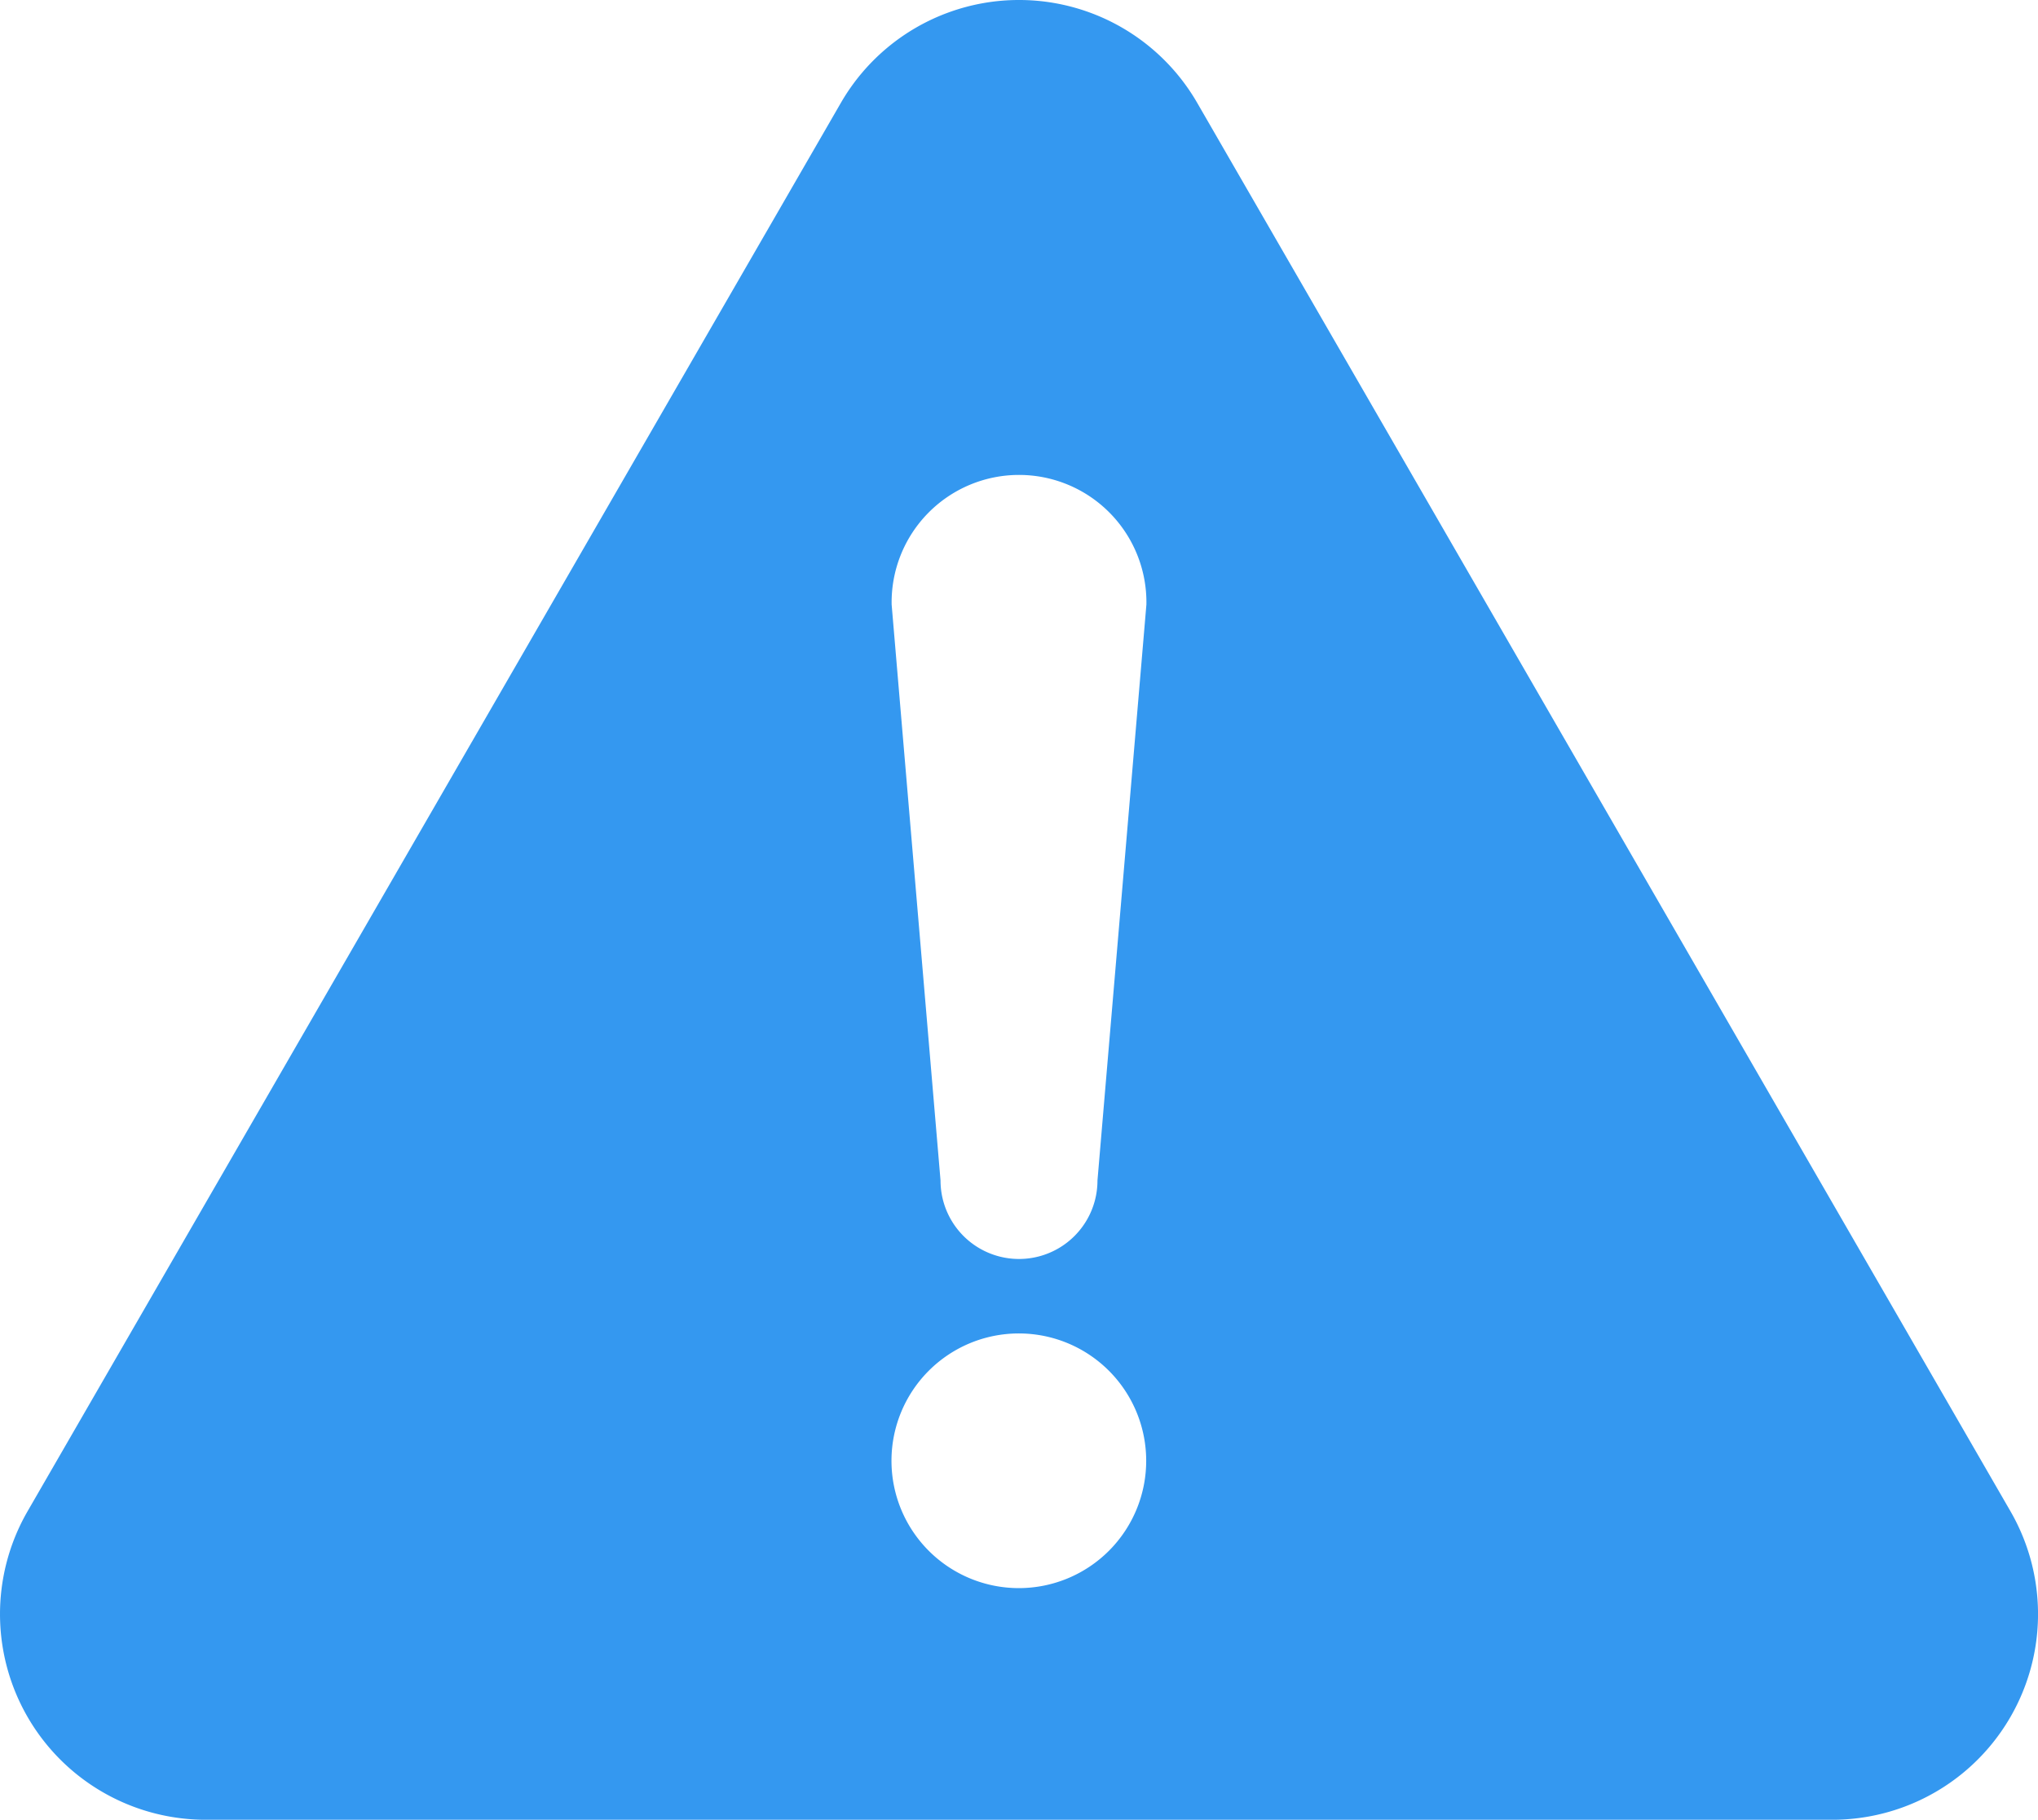 <svg xmlns="http://www.w3.org/2000/svg" width="50.022" height="44.673"><path data-name="パス 273322" d="M49.346 37.1L29.385 2.525a5.049 5.049 0 00-8.746 0L.677 37.1a5.049 5.049 0 004.372 7.574h39.925a5.049 5.049 0 004.372-7.574zm-24.339 1.887a3.126 3.126 0 113.126-3.126 3.126 3.126 0 01-3.126 3.126zm1.93-10.006a1.926 1.926 0 11-3.852 0l-1.2-14.139a3.127 3.127 0 116.253 0z" fill="#3498f0"/></svg>